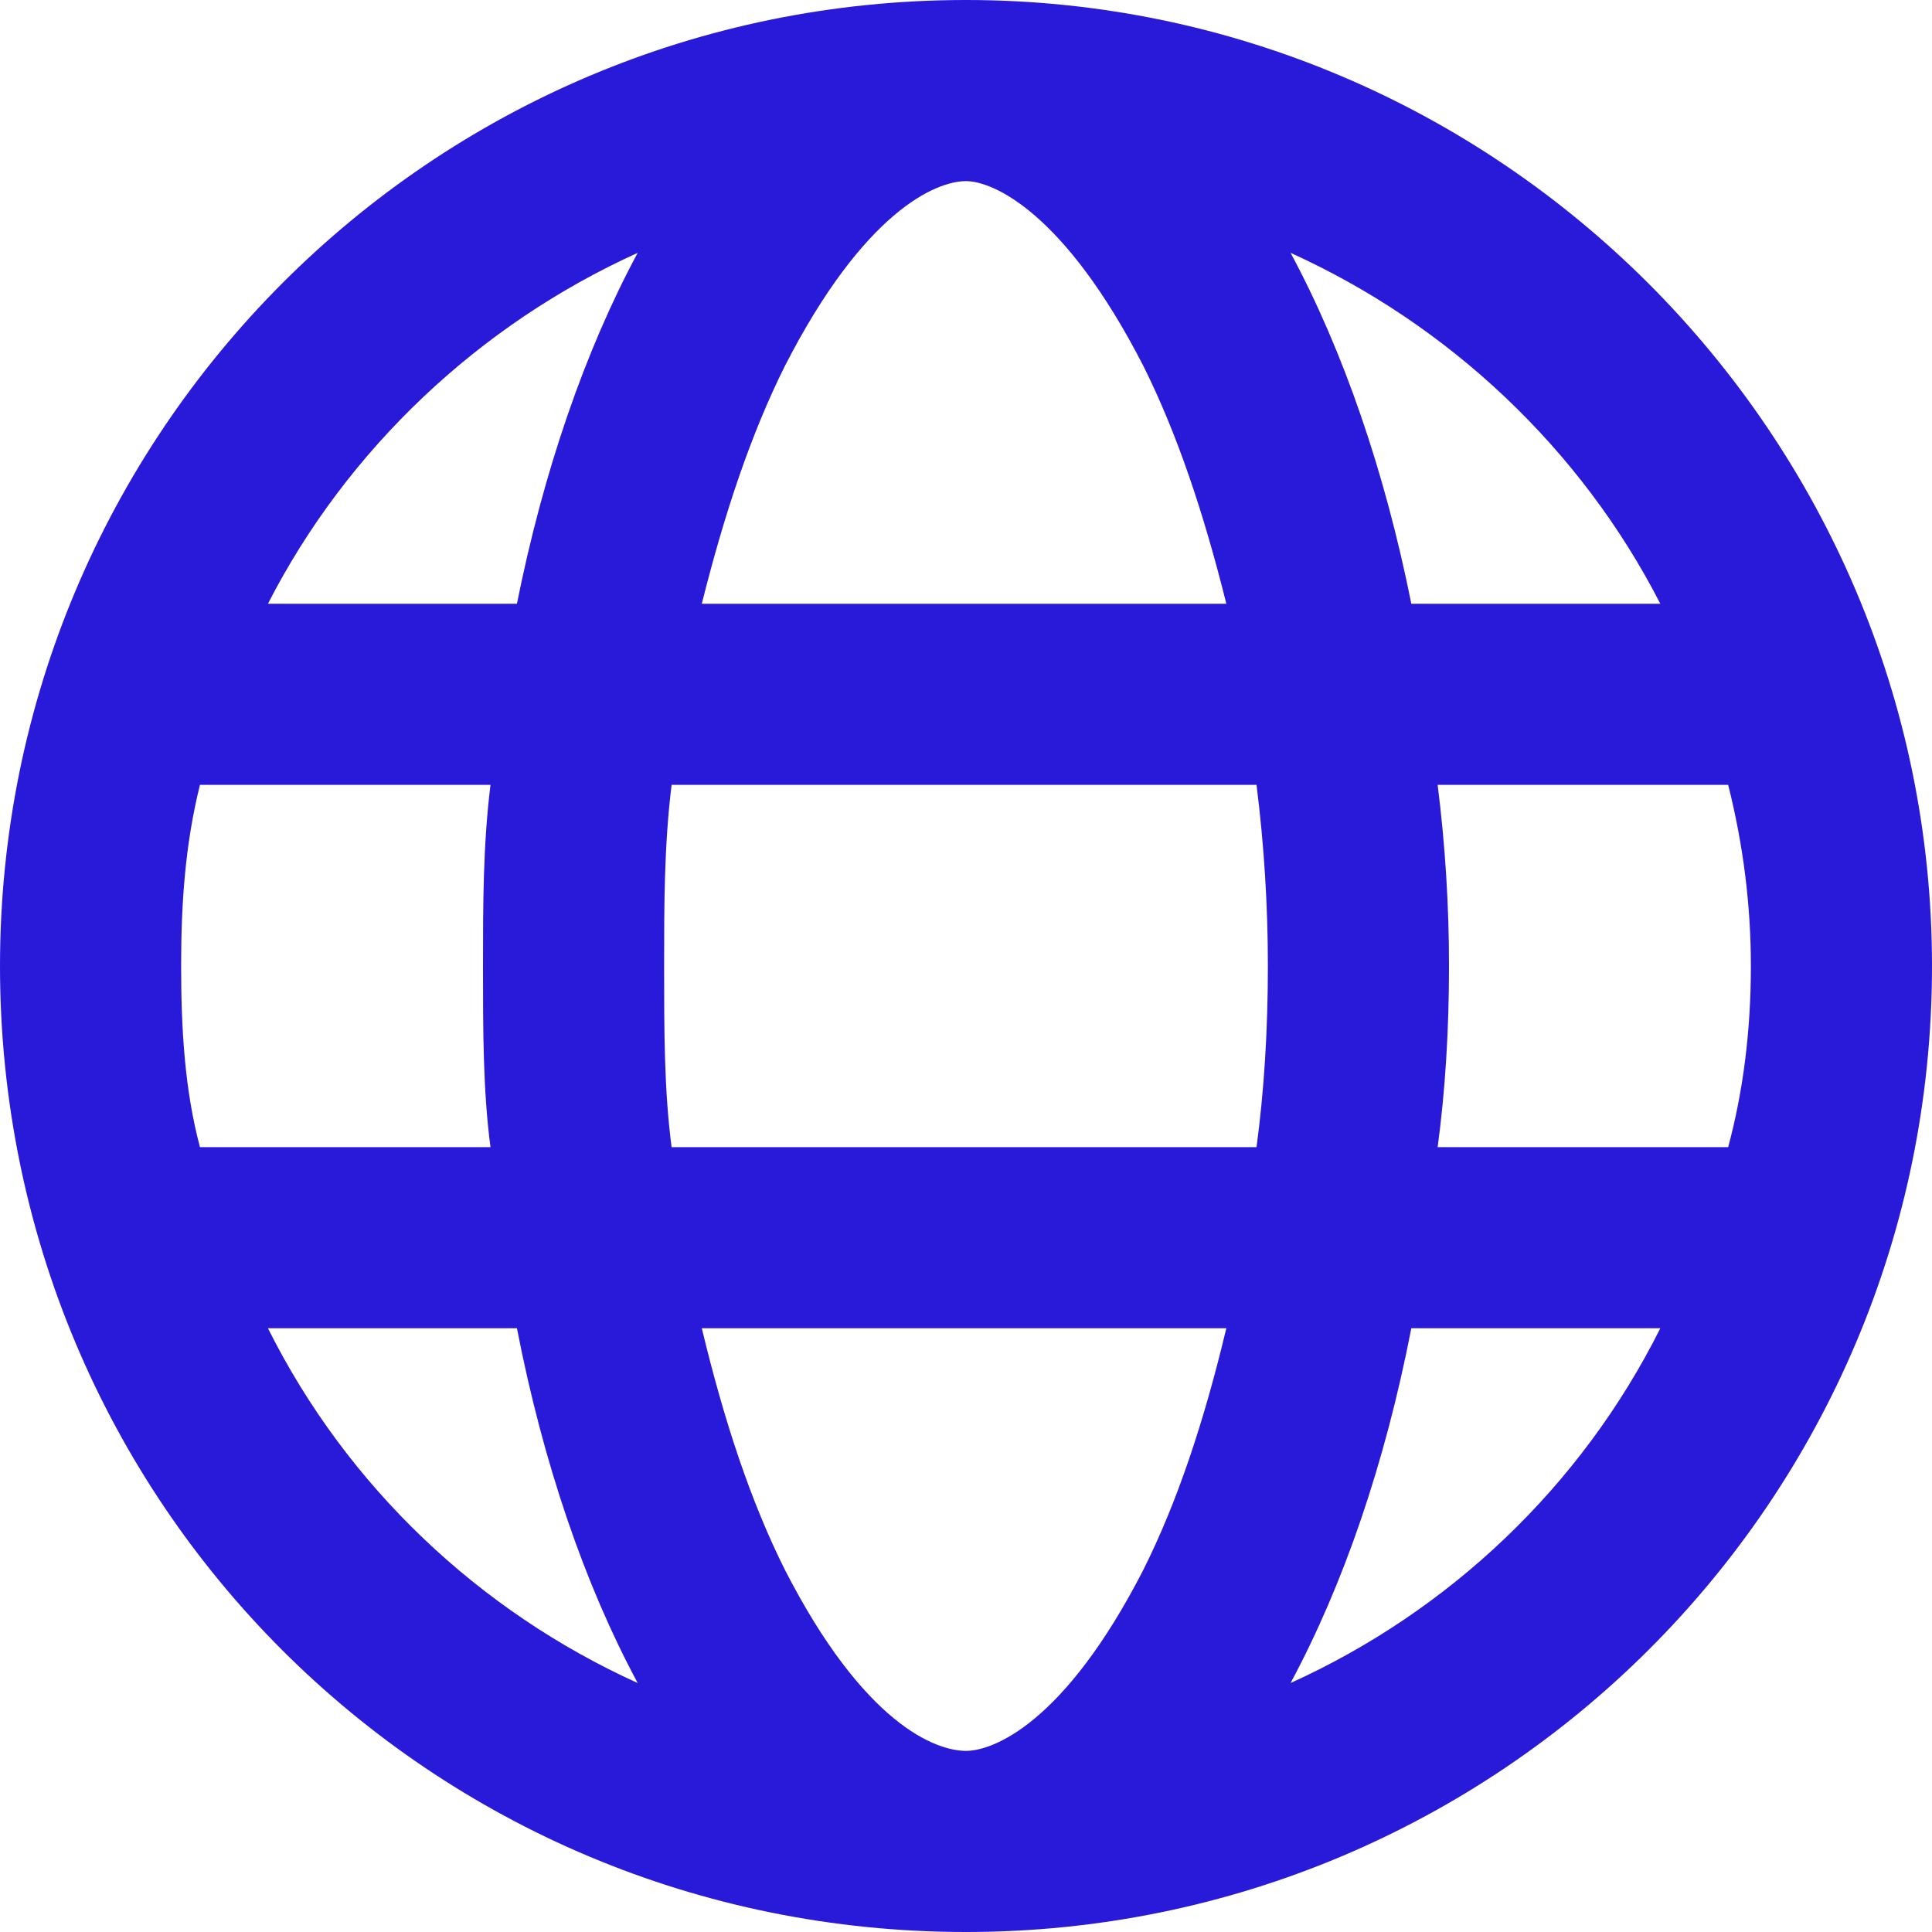 <svg width="16" height="16" viewBox="0 0 16 16" fill="none" xmlns="http://www.w3.org/2000/svg">
    <path d="M8 0C12.406 0 16 3.594 16 8C16 12.438 12.406 16 8 16C3.562 16 0 12.438 0 8C0 3.594 3.562 0 8 0ZM8 14.5C8.219 14.5 8.812 14.281 9.469 13C9.75 12.438 9.969 11.781 10.156 11H5.812C6 11.781 6.219 12.438 6.5 13C7.156 14.281 7.75 14.5 8 14.5ZM5.562 9.5H10.406C10.469 9.031 10.5 8.531 10.5 8C10.5 7.5 10.469 7 10.406 6.5H5.562C5.5 7 5.5 7.5 5.5 8C5.5 8.531 5.5 9.031 5.562 9.5ZM10.156 5C9.969 4.25 9.75 3.594 9.469 3.031C8.812 1.75 8.219 1.5 8 1.5C7.75 1.5 7.156 1.75 6.5 3.031C6.219 3.594 6 4.25 5.812 5H10.156ZM11.906 6.5C11.969 7 12 7.5 12 8C12 8.531 11.969 9.031 11.906 9.5H14.312C14.438 9.031 14.5 8.531 14.5 8C14.5 7.5 14.438 7 14.312 6.5H11.906ZM10.688 2.094C11.125 2.906 11.469 3.906 11.688 5H13.75C13.094 3.719 12 2.688 10.688 2.094ZM5.281 2.094C3.969 2.688 2.875 3.719 2.219 5H4.281C4.5 3.906 4.844 2.906 5.281 2.094ZM1.5 8C1.5 8.531 1.531 9.031 1.656 9.5H4.062C4 9.031 4 8.531 4 8C4 7.5 4 7 4.062 6.5H1.656C1.531 7 1.5 7.5 1.5 8ZM13.75 11H11.688C11.469 12.125 11.125 13.125 10.688 13.938C12 13.344 13.094 12.312 13.75 11ZM4.281 11H2.219C2.875 12.312 3.969 13.344 5.281 13.938C4.844 13.125 4.5 12.125 4.281 11Z" fill="#291AD9"/>
</svg>

